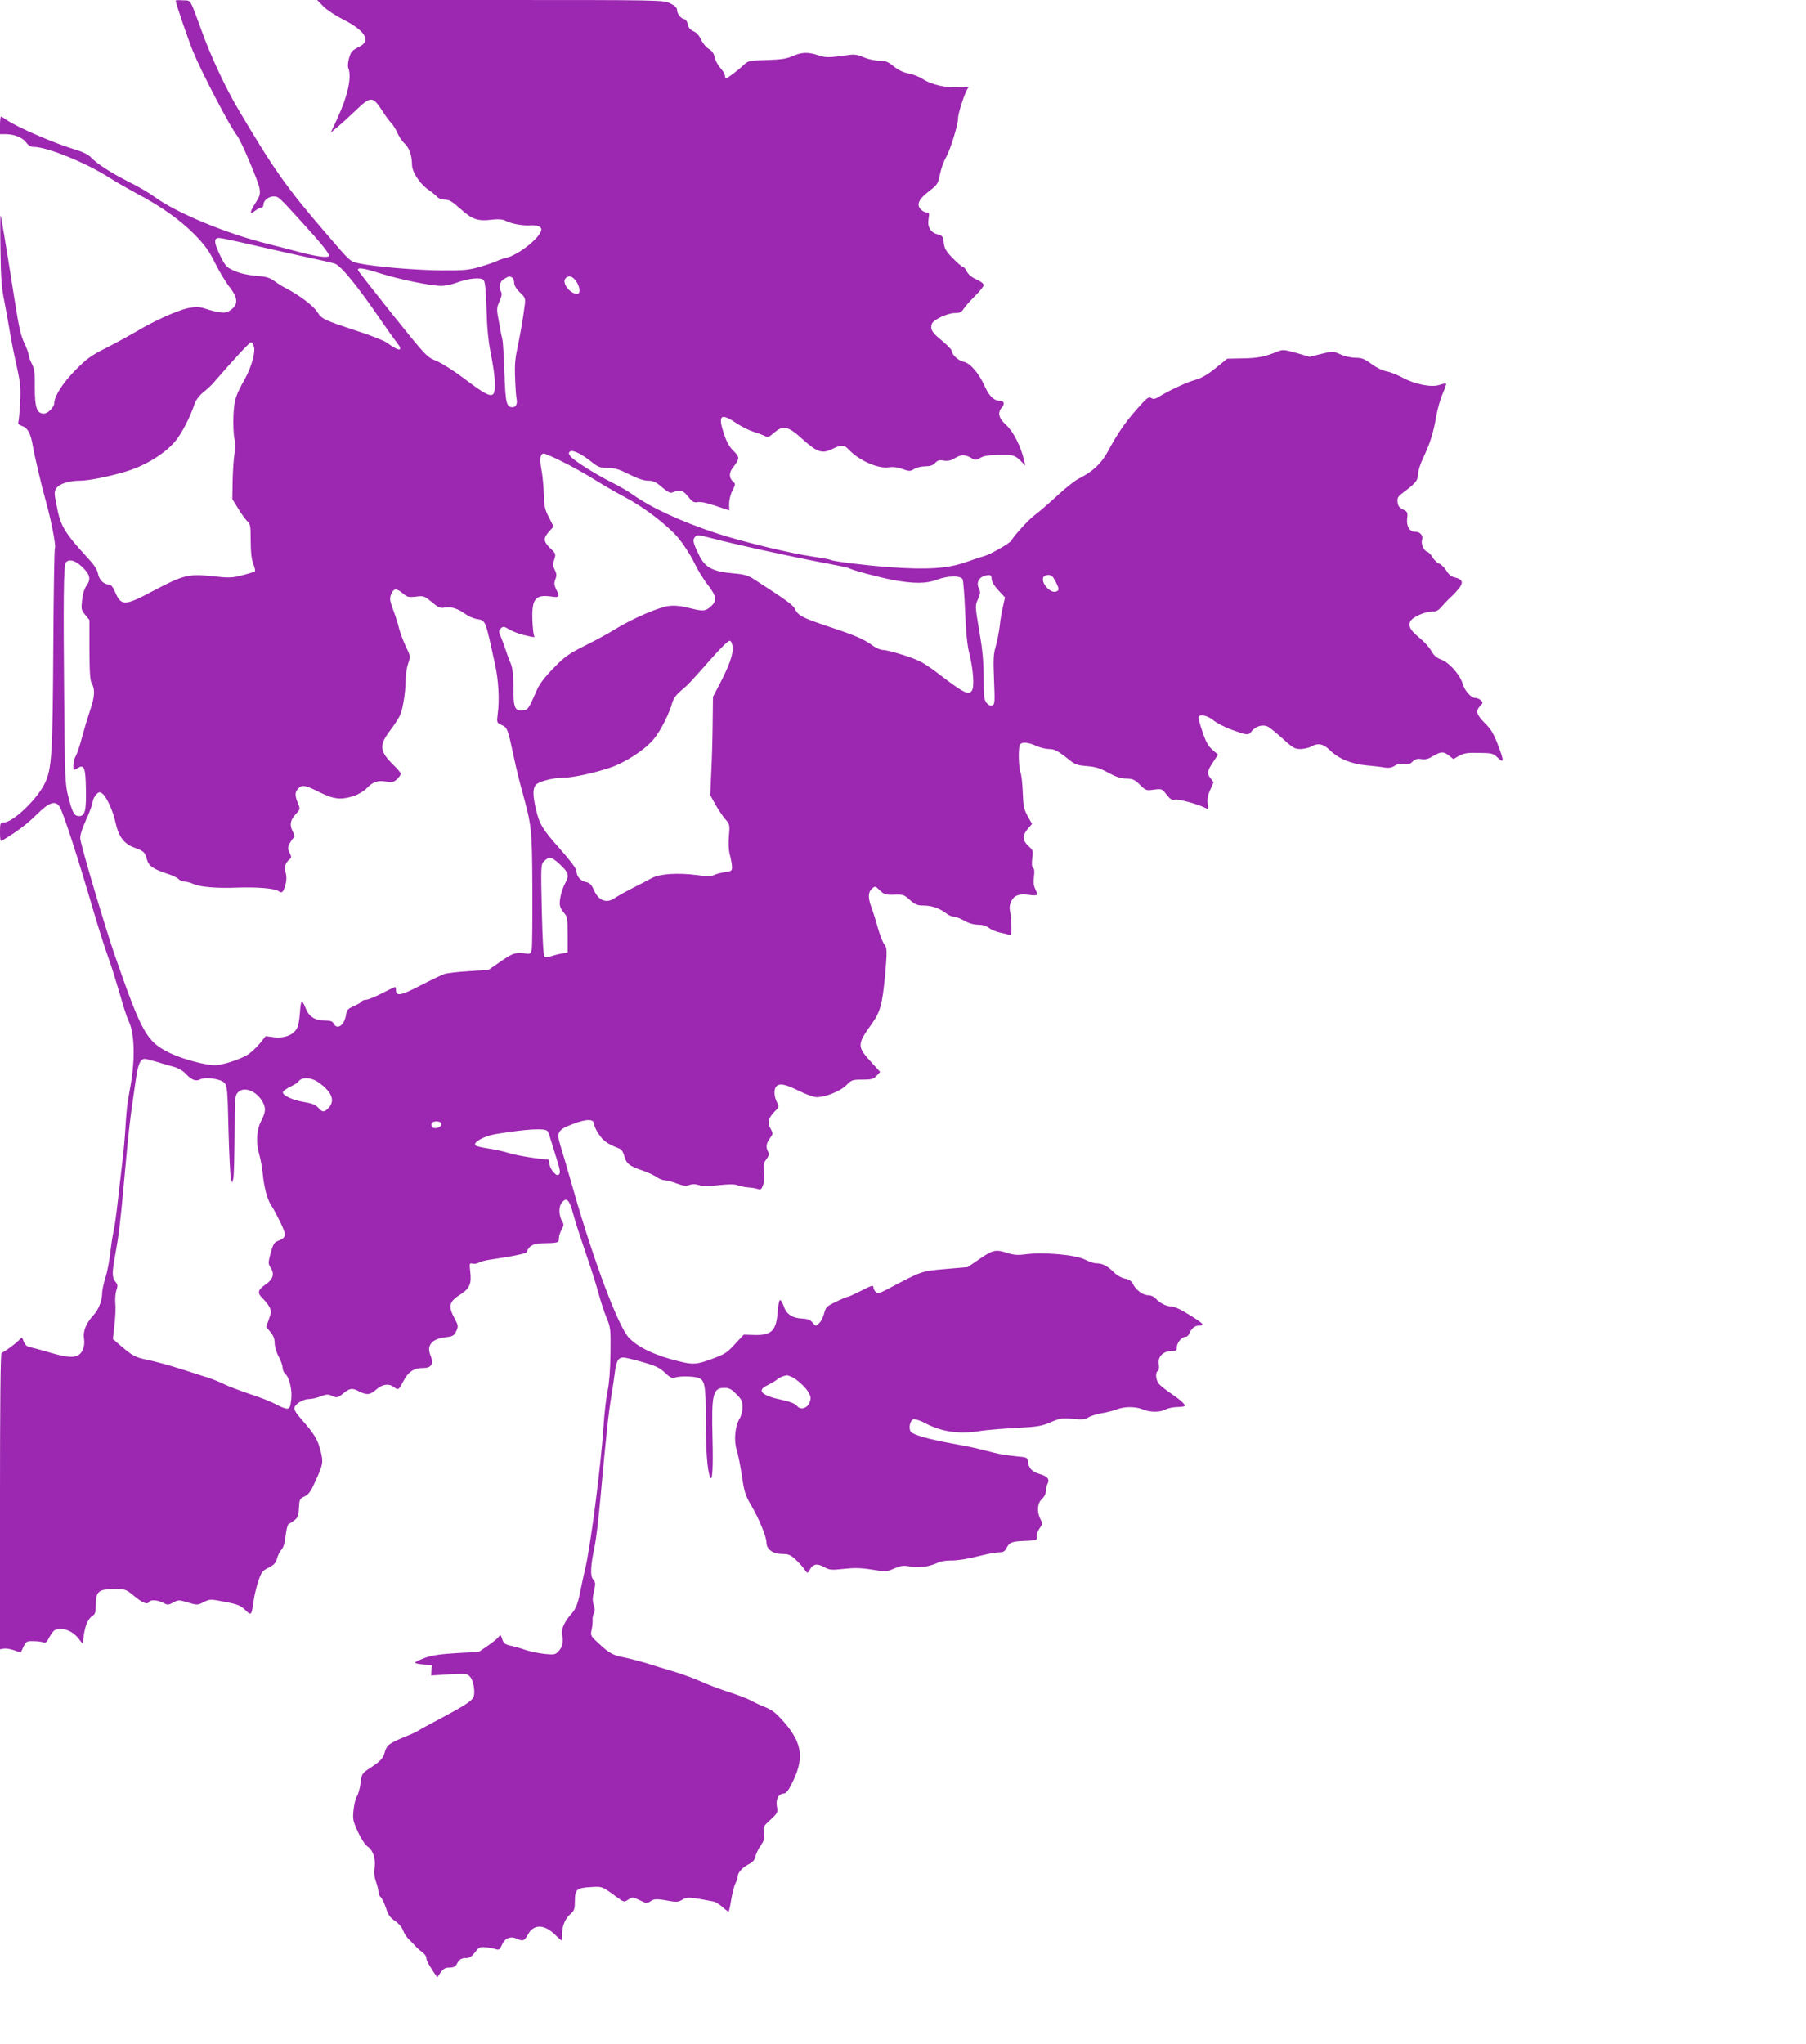 <?xml version="1.0" standalone="no"?>
<!DOCTYPE svg PUBLIC "-//W3C//DTD SVG 20010904//EN"
 "http://www.w3.org/TR/2001/REC-SVG-20010904/DTD/svg10.dtd">
<svg version="1.0" xmlns="http://www.w3.org/2000/svg"
 width="1131pt" height="1280pt" viewBox="0 0 1131 1280"
 preserveAspectRatio="xMidYMid meet">
<g transform="translate(0,1280) scale(0.1,-0.1)"
fill="#9c27b0" stroke="none">
<path d="M1100 12796 c0 -15 76 -236 108 -316 56 -137 234 -476 277 -530 24
-29 133 -286 140 -328 6 -37 3 -49 -24 -91 -38 -59 -40 -80 -5 -52 15 12 33
21 40 21 8 0 14 8 14 18 0 27 32 52 64 52 30 0 31 -1 181 -166 115 -126 165
-188 165 -204 0 -17 -67 -9 -190 23 -52 14 -135 35 -185 48 -266 65 -584 197
-721 299 -28 21 -98 62 -155 90 -114 58 -201 114 -239 154 -15 17 -51 35 -95
48 -139 42 -369 142 -437 189 -14 11 -29 19 -32 19 -3 0 -6 -25 -6 -55 l0 -55
33 0 c56 0 106 -20 129 -50 15 -20 30 -30 49 -30 85 0 331 -100 476 -194 38
-24 113 -67 168 -97 154 -81 272 -165 362 -256 66 -67 92 -103 131 -182 27
-54 68 -122 91 -150 57 -74 54 -117 -11 -152 -22 -12 -67 -6 -141 18 -41 13
-59 13 -108 4 -67 -14 -212 -79 -320 -144 -41 -24 -126 -71 -189 -103 -100
-50 -126 -69 -199 -143 -77 -78 -131 -162 -131 -205 0 -25 -41 -66 -65 -66
-44 0 -57 37 -57 161 1 92 -2 119 -18 150 -11 21 -20 46 -20 55 0 9 -11 40
-24 68 -27 57 -35 93 -65 281 -60 382 -84 520 -87 525 -3 2 -3 -95 -1 -215 2
-176 7 -241 25 -325 11 -58 27 -145 35 -195 8 -49 27 -144 42 -210 23 -104 26
-134 21 -226 -3 -58 -8 -113 -11 -121 -4 -11 3 -19 25 -26 34 -12 53 -48 65
-122 10 -60 59 -268 84 -355 31 -111 63 -274 55 -286 -4 -7 -8 -273 -10 -593
-4 -701 -9 -791 -54 -882 -50 -102 -200 -244 -257 -244 -21 0 -23 -4 -23 -61
0 -45 3 -58 12 -53 94 56 160 106 218 164 79 78 117 90 144 48 22 -35 118
-331 215 -664 28 -94 66 -215 86 -270 20 -54 53 -161 75 -236 21 -75 45 -149
53 -165 39 -77 45 -230 16 -403 -6 -30 -14 -80 -19 -110 -5 -30 -11 -100 -14
-155 -3 -55 -12 -158 -21 -230 -8 -71 -22 -188 -30 -260 -8 -71 -19 -148 -25
-171 -5 -22 -14 -81 -20 -131 -5 -50 -19 -120 -30 -155 -11 -34 -20 -76 -20
-92 0 -48 -22 -106 -53 -139 -47 -51 -68 -101 -61 -147 8 -50 -9 -94 -42 -109
-31 -14 -83 -7 -189 25 -44 13 -93 26 -108 29 -20 4 -31 15 -39 36 -8 25 -12
27 -22 15 -16 -21 -104 -86 -116 -86 -7 0 -10 -322 -10 -929 l0 -928 23 4 c12
3 41 -2 65 -10 l42 -15 17 37 c17 34 21 36 63 35 25 0 53 -4 62 -8 13 -6 21 1
37 32 11 22 27 42 36 46 48 18 108 -4 148 -55 l25 -32 7 54 c9 63 27 104 55
122 16 9 20 23 20 69 0 83 18 98 114 98 73 0 75 -1 128 -45 54 -44 81 -54 93
-35 9 15 52 12 87 -6 28 -15 33 -14 63 2 32 17 36 17 92 0 57 -17 60 -17 98 2
40 20 41 20 134 2 79 -15 98 -23 127 -51 38 -37 39 -37 53 61 10 68 37 155 54
178 6 8 27 21 46 30 26 13 38 26 46 53 5 21 18 46 29 58 12 13 21 44 25 88 4
37 13 69 19 71 6 2 22 12 36 23 21 16 26 30 28 77 3 53 5 58 35 72 24 11 39
31 61 80 57 123 58 133 39 208 -18 70 -39 104 -120 196 -34 38 -47 61 -43 73
8 25 57 53 92 53 16 0 48 7 71 16 35 14 49 15 69 5 34 -15 38 -14 71 12 42 35
58 38 99 16 52 -26 71 -24 111 11 37 33 78 39 109 15 28 -21 31 -19 58 33 31
61 68 87 123 86 54 -1 71 25 50 76 -28 65 6 107 95 117 44 5 52 10 65 38 14
30 14 34 -11 81 -41 77 -34 104 39 150 56 36 69 67 60 140 -6 53 -5 56 13 52
10 -3 28 -1 38 5 10 6 42 15 69 19 156 23 230 39 233 48 13 37 41 54 93 55
107 2 109 3 109 31 0 14 8 39 17 55 14 24 15 33 5 49 -23 38 -25 93 -4 119 30
38 47 21 72 -71 12 -46 47 -153 76 -238 30 -85 66 -198 80 -250 14 -52 37
-124 52 -160 26 -62 27 -71 25 -225 -1 -100 -8 -188 -18 -235 -9 -41 -20 -138
-25 -215 -16 -247 -83 -771 -117 -905 -8 -36 -20 -87 -25 -115 -19 -99 -30
-127 -62 -163 -43 -48 -65 -99 -55 -133 9 -37 1 -73 -24 -99 -18 -20 -26 -22
-86 -16 -36 4 -91 15 -121 25 -30 11 -73 23 -95 27 -33 8 -42 15 -50 41 -9 28
-12 30 -21 15 -6 -9 -37 -35 -68 -56 l-57 -39 -140 -8 c-103 -6 -155 -14 -199
-30 -33 -12 -60 -25 -60 -30 0 -4 24 -9 53 -11 l52 -3 -3 -33 -2 -33 112 7
c106 6 114 5 131 -14 21 -22 33 -88 24 -124 -6 -23 -48 -52 -169 -117 -126
-67 -173 -93 -183 -100 -5 -4 -41 -21 -80 -36 -98 -41 -113 -52 -125 -95 -11
-41 -27 -58 -98 -104 -45 -30 -47 -34 -54 -90 -4 -32 -14 -69 -22 -82 -9 -12
-18 -51 -22 -86 -6 -59 -4 -70 28 -139 20 -43 45 -82 60 -91 34 -22 52 -78 44
-132 -5 -28 -2 -59 8 -87 9 -24 16 -54 16 -65 0 -12 7 -27 15 -34 8 -7 22 -37
32 -67 14 -43 25 -60 57 -81 23 -16 44 -40 50 -59 6 -17 22 -42 36 -55 14 -14
32 -33 42 -44 9 -10 28 -27 42 -37 14 -10 26 -26 26 -35 0 -17 9 -34 46 -91
l22 -32 21 30 c18 24 30 31 56 31 25 0 37 6 46 23 16 29 28 37 60 37 19 0 35
11 54 36 25 33 31 35 69 31 22 -2 51 -8 63 -12 18 -6 24 -1 37 29 17 40 53 55
92 37 38 -17 48 -14 68 23 36 68 100 70 169 5 22 -22 42 -39 44 -39 1 0 3 18
3 40 0 51 20 99 54 127 22 19 26 31 26 76 0 76 11 86 97 91 78 4 68 8 172 -67
38 -28 40 -28 66 -11 25 17 28 16 71 -4 42 -21 46 -21 69 -6 24 16 37 16 136
-2 27 -4 44 -1 63 12 27 17 49 16 193 -12 13 -2 38 -18 57 -34 18 -17 36 -30
38 -30 3 0 11 34 17 75 7 42 19 88 27 103 8 15 14 34 14 43 0 24 30 57 70 77
24 12 36 26 41 47 3 17 18 48 33 70 23 33 26 46 20 79 -6 37 -4 41 41 82 45
42 47 45 40 84 -8 45 12 80 45 80 11 0 28 20 44 53 84 161 74 258 -43 393 -51
58 -75 77 -120 95 -31 12 -70 31 -88 41 -17 10 -79 34 -138 53 -58 19 -136 48
-172 65 -37 17 -112 45 -168 62 -55 16 -136 41 -180 55 -44 13 -105 29 -135
35 -70 13 -93 25 -159 86 -52 48 -54 50 -46 88 5 21 7 49 6 61 -1 12 2 31 8
41 8 14 7 30 -1 52 -8 24 -8 46 2 87 10 48 10 57 -6 74 -19 21 -16 87 11 212
8 38 24 171 35 295 38 419 50 527 71 657 6 33 14 90 19 128 9 74 21 97 54 97
11 0 66 -13 121 -29 81 -23 107 -36 139 -66 32 -31 43 -36 65 -30 37 11 128 7
152 -5 34 -19 39 -54 39 -268 0 -188 10 -312 27 -352 14 -33 20 62 15 245 -7
276 2 315 75 315 28 0 44 -8 74 -39 33 -33 39 -45 39 -81 0 -24 -8 -56 -19
-74 -28 -46 -36 -134 -18 -193 9 -26 23 -100 33 -163 14 -98 22 -124 55 -180
52 -88 99 -202 99 -239 0 -42 40 -71 99 -71 38 0 52 -6 81 -33 19 -17 45 -45
56 -61 21 -29 21 -29 33 -8 21 39 47 45 90 21 36 -20 46 -21 127 -12 66 7 108
6 175 -5 85 -14 90 -14 139 7 44 19 58 20 103 12 55 -10 115 -1 172 25 17 8
50 13 75 13 47 -1 113 10 215 36 33 8 75 15 92 15 26 0 36 6 48 30 17 34 33
39 125 42 61 3 65 4 62 26 -2 12 6 35 18 52 19 27 20 31 5 59 -23 46 -19 98
10 125 15 14 25 34 25 50 0 15 5 36 11 47 14 27 -2 46 -52 60 -47 15 -66 35
-71 74 -3 30 -4 30 -79 37 -41 4 -102 13 -135 22 -32 8 -77 19 -99 25 -22 6
-94 20 -160 32 -151 28 -247 55 -261 74 -16 21 -5 72 16 78 11 3 44 -8 74 -24
105 -56 219 -71 351 -48 33 5 130 13 215 18 137 7 163 11 220 36 59 25 72 27
138 21 59 -6 79 -4 98 9 14 9 50 20 82 26 31 5 74 16 95 24 48 19 118 19 164
0 44 -19 110 -19 143 0 14 8 46 14 73 15 26 0 47 4 47 8 0 12 -36 43 -93 81
-26 18 -56 42 -67 53 -22 24 -27 73 -9 84 7 4 9 21 6 41 -8 47 26 83 78 83 31
0 35 3 35 25 0 28 32 65 55 65 9 0 18 8 22 18 11 30 35 52 60 52 45 0 29 15
-95 89 -29 17 -64 31 -78 31 -31 0 -73 22 -96 49 -11 12 -30 21 -47 21 -33 0
-76 31 -96 70 -10 20 -25 30 -51 34 -22 5 -50 21 -71 42 -38 38 -70 54 -109
54 -14 0 -44 10 -67 22 -62 32 -267 50 -384 33 -38 -5 -66 -3 -102 9 -75 24
-92 21 -175 -36 l-76 -52 -141 -12 c-153 -14 -141 -10 -367 -129 -42 -22 -55
-25 -67 -15 -8 7 -15 19 -15 26 0 20 -7 18 -83 -21 -38 -19 -73 -35 -78 -35
-6 0 -39 -14 -74 -31 -58 -28 -64 -34 -74 -73 -6 -23 -20 -51 -32 -62 -21 -19
-21 -19 -40 4 -14 18 -30 24 -66 26 -62 3 -98 27 -115 77 -7 21 -17 39 -23 39
-5 0 -12 -32 -15 -72 -8 -120 -38 -150 -145 -147 l-67 2 -47 -50 c-60 -66 -67
-70 -158 -104 -90 -33 -111 -35 -201 -13 -148 36 -254 86 -313 147 -65 67
-217 469 -344 912 -36 127 -75 259 -86 294 -25 83 -17 97 84 135 82 31 127 30
127 -2 0 -10 13 -39 30 -64 28 -41 53 -60 122 -87 20 -7 30 -21 38 -51 12 -46
32 -62 116 -90 32 -11 71 -29 86 -40 15 -11 37 -20 50 -20 13 0 47 -9 75 -20
41 -15 58 -17 79 -10 19 7 37 7 60 0 23 -8 60 -8 124 -1 63 7 99 7 118 0 15
-6 45 -12 67 -14 22 -1 50 -6 61 -10 19 -6 24 -1 34 29 7 21 9 54 4 81 -5 39
-3 52 15 76 17 23 19 33 11 48 -15 29 -12 50 11 83 21 29 21 31 5 60 -22 37
-15 67 24 107 30 29 30 31 15 60 -18 36 -20 82 -3 99 21 21 58 13 140 -28 44
-22 95 -40 112 -40 56 0 150 38 186 75 32 33 38 35 100 35 57 0 70 3 89 24
l23 24 -61 67 c-84 92 -83 108 9 235 52 73 65 120 82 295 14 160 14 182 -4
202 -9 10 -26 54 -39 98 -12 44 -30 102 -40 129 -24 63 -24 98 1 121 20 18 21
18 50 -10 27 -26 36 -29 90 -27 55 2 62 0 98 -33 33 -29 47 -35 86 -35 51 0
103 -18 143 -50 14 -11 35 -20 47 -20 11 0 41 -11 65 -25 27 -16 59 -25 86
-25 27 0 51 -7 68 -20 14 -11 45 -24 69 -29 24 -5 50 -11 58 -15 12 -5 15 4
14 51 0 32 -4 74 -8 94 -6 26 -3 45 8 68 19 36 49 46 110 38 24 -4 46 -4 49 0
4 3 -1 19 -9 35 -11 22 -14 44 -9 78 4 32 3 50 -5 55 -8 5 -10 24 -6 59 7 49
5 53 -24 79 -37 34 -39 65 -4 107 l27 31 -28 50 c-23 43 -27 64 -30 147 -2 53
-8 110 -14 125 -12 30 -15 145 -5 171 8 22 50 20 103 -4 24 -11 60 -20 80 -20
36 0 56 -11 135 -74 29 -23 49 -29 103 -33 53 -4 82 -13 133 -41 47 -26 77
-36 112 -37 41 -1 54 -6 87 -39 36 -36 40 -37 88 -30 49 6 51 5 78 -31 23 -29
34 -36 54 -32 24 5 146 -29 190 -52 18 -10 19 -8 14 28 -4 26 1 53 16 86 l21
47 -20 26 c-23 29 -20 46 20 105 l28 42 -35 30 c-26 23 -42 50 -63 114 -16 46
-27 88 -24 93 11 18 57 7 94 -23 21 -17 69 -42 107 -56 105 -38 111 -39 133
-10 25 31 70 43 102 26 13 -7 54 -41 93 -76 61 -56 74 -63 110 -63 22 1 51 7
65 15 43 25 77 18 117 -21 53 -53 133 -87 228 -96 44 -4 96 -10 116 -14 26 -4
44 -1 63 11 18 12 36 15 58 11 24 -5 37 -1 54 15 18 17 31 20 56 16 25 -4 44
1 73 19 49 29 65 30 99 3 l28 -22 36 21 c30 16 53 20 124 18 81 -1 89 -3 117
-30 41 -39 41 -20 -1 87 -24 63 -42 93 -80 130 -52 52 -59 76 -28 107 17 17
18 21 4 35 -9 8 -24 15 -35 15 -27 0 -67 45 -80 91 -17 56 -84 131 -133 149
-30 11 -47 26 -63 55 -12 22 -45 58 -72 80 -56 46 -72 71 -61 101 10 27 89 64
136 64 29 0 42 7 67 37 18 20 45 48 61 62 15 14 37 39 48 54 24 33 13 52 -34
62 -20 5 -37 19 -50 42 -12 19 -32 39 -45 44 -13 5 -32 22 -41 39 -9 16 -25
33 -35 36 -22 7 -40 50 -31 76 7 24 -12 48 -41 48 -37 0 -58 33 -53 82 5 40 3
44 -26 58 -23 11 -32 23 -34 47 -3 26 3 35 35 59 77 57 93 76 93 114 0 20 15
67 35 108 41 87 61 150 80 259 8 45 26 108 40 139 14 32 23 59 21 62 -3 2 -21
-1 -41 -8 -50 -17 -152 3 -231 45 -33 18 -79 36 -101 40 -24 4 -63 23 -94 46
-44 32 -61 39 -100 39 -26 0 -68 9 -94 21 -48 21 -49 21 -121 3 l-73 -18 -82
24 c-71 20 -86 22 -113 11 -85 -35 -128 -43 -221 -45 l-100 -2 -70 -57 c-49
-40 -87 -63 -125 -74 -55 -15 -165 -66 -229 -105 -27 -17 -37 -19 -52 -10 -15
10 -27 1 -88 -68 -76 -86 -121 -152 -184 -268 -41 -76 -95 -126 -185 -171 -23
-12 -84 -60 -135 -108 -51 -47 -112 -100 -137 -118 -38 -28 -123 -121 -148
-161 -10 -17 -130 -85 -166 -95 -17 -5 -71 -22 -121 -40 -112 -39 -240 -47
-477 -30 -155 12 -352 36 -368 46 -4 3 -57 12 -116 21 -138 20 -434 92 -594
144 -224 74 -411 160 -530 245 -25 18 -83 52 -130 75 -99 50 -229 131 -255
160 -14 16 -16 23 -7 32 15 15 75 -14 140 -67 38 -30 51 -35 98 -35 44 0 70
-8 134 -40 53 -27 93 -40 119 -40 32 0 49 -8 87 -41 32 -27 52 -38 63 -33 49
21 67 16 100 -25 27 -34 36 -39 60 -35 17 4 60 -5 112 -23 l86 -29 -1 40 c0
23 8 60 20 83 21 41 21 43 3 59 -24 22 -24 55 0 85 44 58 45 65 4 106 -28 28
-44 59 -61 111 -37 114 -18 128 80 62 33 -22 82 -46 108 -54 27 -8 58 -20 70
-26 18 -10 26 -7 56 19 58 51 89 44 180 -39 91 -82 122 -93 187 -61 57 28 74
27 105 -7 64 -67 184 -119 249 -108 25 4 55 0 85 -11 43 -15 48 -15 72 0 14 9
45 17 69 17 32 0 49 6 63 21 15 16 26 20 54 15 25 -4 45 0 68 14 40 25 65 25
103 3 27 -16 31 -16 58 0 28 16 60 19 175 18 31 -1 48 -8 74 -33 l33 -33 -7
30 c-20 87 -67 181 -111 222 -50 45 -58 79 -28 113 18 20 13 40 -10 40 -39 0
-69 27 -96 87 -39 87 -93 150 -135 158 -32 6 -74 45 -74 69 0 7 -27 34 -60 62
-64 52 -75 71 -65 105 9 27 98 69 146 69 29 0 41 6 54 27 10 15 42 51 71 80
30 29 54 60 54 68 0 9 -19 24 -44 35 -29 12 -51 30 -61 49 -8 17 -20 31 -26
31 -6 0 -34 24 -62 53 -42 42 -52 60 -57 96 -4 40 -8 46 -37 53 -46 12 -67 47
-58 98 6 35 4 40 -13 40 -10 0 -27 9 -37 20 -27 30 -12 63 52 112 53 41 57 46
69 106 7 35 24 83 38 106 27 47 76 205 76 248 0 32 44 163 61 185 10 12 3 13
-52 7 -76 -7 -174 14 -232 52 -21 14 -60 29 -88 34 -33 6 -65 22 -93 45 -36
29 -51 35 -90 35 -26 0 -69 9 -96 21 -37 16 -61 20 -92 15 -128 -18 -148 -18
-194 -2 -64 21 -102 20 -160 -5 -37 -17 -72 -22 -162 -25 -111 -3 -116 -4
-146 -32 -37 -35 -100 -82 -109 -82 -4 0 -7 7 -7 16 0 9 -13 31 -30 50 -16 18
-32 49 -35 67 -5 23 -16 39 -37 51 -16 10 -38 36 -48 59 -12 26 -29 44 -48 52
-20 9 -31 22 -35 44 -4 17 -13 31 -20 31 -20 0 -47 33 -47 57 0 15 -13 27 -43
42 -43 21 -48 21 -1127 21 l-1084 0 38 -39 c21 -22 76 -58 121 -81 142 -71
181 -135 106 -172 -19 -9 -39 -22 -45 -28 -17 -17 -33 -84 -25 -105 23 -58 -3
-175 -69 -318 l-41 -88 47 40 c26 21 75 67 110 100 95 91 106 90 168 -6 18
-29 43 -62 54 -73 12 -12 29 -40 39 -63 10 -23 30 -53 45 -66 29 -27 46 -76
46 -132 0 -46 49 -120 104 -158 23 -16 48 -36 55 -45 8 -9 29 -16 47 -16 27 0
46 -12 99 -59 73 -66 108 -78 200 -66 38 4 62 2 82 -8 34 -18 107 -31 150 -28
44 3 73 -7 73 -25 0 -47 -144 -163 -223 -179 -17 -4 -43 -13 -57 -20 -14 -7
-61 -23 -105 -36 -70 -20 -100 -23 -240 -22 -159 1 -419 23 -517 44 -58 13
-52 8 -204 185 -251 291 -329 402 -557 788 -74 126 -164 318 -218 466 -84 228
-70 205 -123 208 -25 2 -46 1 -46 -2z m490 -1532 c107 -25 258 -58 335 -75 77
-16 155 -34 172 -40 37 -12 141 -139 278 -339 43 -63 92 -132 108 -152 48 -60
19 -62 -60 -4 -17 13 -101 46 -185 73 -212 70 -223 75 -252 121 -23 37 -115
106 -195 147 -19 9 -51 29 -72 45 -31 22 -52 28 -116 33 -50 4 -98 15 -133 30
-50 22 -58 30 -87 88 -44 90 -47 119 -10 119 12 0 110 -21 217 -46z m789 -175
c116 -37 318 -79 383 -79 26 0 69 9 95 19 73 28 156 37 172 17 9 -11 14 -66
18 -183 3 -122 11 -201 29 -289 26 -131 31 -223 12 -242 -18 -18 -61 6 -183
99 -61 46 -138 95 -172 109 -61 25 -63 27 -274 290 -116 146 -214 270 -216
277 -8 21 32 15 136 -18z m825 -25 c9 -4 16 -18 16 -33 0 -18 12 -39 36 -62
32 -30 35 -38 31 -74 -10 -80 -29 -192 -47 -275 -14 -65 -18 -110 -14 -190 2
-58 6 -115 9 -127 7 -30 -4 -53 -25 -53 -38 0 -45 26 -51 219 -4 102 -9 195
-13 206 -3 11 -13 59 -21 107 -16 83 -16 88 3 131 13 28 17 50 11 58 -18 29
-10 68 19 83 33 18 27 17 46 10z m382 -2 c38 -26 59 -102 28 -102 -44 0 -97
68 -73 96 13 15 28 18 45 6z m-1995 -436 c9 -33 -18 -128 -56 -196 -61 -109
-68 -133 -73 -231 -2 -52 0 -118 6 -145 7 -33 8 -64 1 -93 -5 -23 -10 -98 -12
-164 l-2 -122 37 -60 c20 -33 46 -69 57 -79 19 -17 21 -30 21 -122 0 -72 5
-116 16 -144 9 -23 14 -44 10 -47 -3 -4 -39 -15 -79 -25 -65 -17 -83 -17 -185
-6 -151 16 -183 8 -371 -91 -182 -97 -202 -98 -242 -4 -12 28 -25 43 -36 43
-32 0 -62 29 -69 67 -4 24 -24 56 -58 92 -154 168 -176 205 -201 333 -16 80
-16 90 -2 111 17 27 80 47 145 47 60 0 195 28 302 61 114 36 232 109 296 184
41 49 96 154 123 238 8 22 29 50 53 70 22 17 47 41 57 51 142 164 236 266 245
263 5 -2 13 -16 17 -31z m1929 -716 c56 -27 147 -78 203 -113 56 -35 143 -85
192 -111 119 -62 266 -175 336 -258 30 -37 74 -104 96 -150 22 -46 61 -110 87
-142 52 -67 57 -97 21 -130 -36 -34 -51 -35 -135 -14 -48 13 -94 18 -127 14
-61 -5 -228 -77 -336 -143 -39 -25 -126 -72 -192 -105 -106 -53 -129 -70 -200
-143 -54 -55 -88 -100 -103 -136 -52 -119 -55 -124 -88 -127 -50 -5 -59 16
-59 143 0 81 -5 123 -17 151 -9 21 -23 59 -31 84 -8 25 -22 62 -30 82 -15 34
-15 38 -1 53 15 14 19 14 53 -6 20 -12 61 -28 91 -35 68 -16 73 -17 64 -3 -3
6 -8 50 -10 97 -4 132 18 160 117 147 54 -8 57 -4 32 45 -13 27 -14 39 -5 63
9 23 8 36 -4 59 -12 24 -13 36 -3 65 11 34 10 37 -25 70 -43 43 -45 63 -8 104
l29 32 -29 57 c-26 49 -30 70 -32 146 -2 49 -8 118 -15 152 -13 69 -8 102 15
102 7 0 59 -22 114 -50z m917 -475 c162 -43 505 -118 732 -161 74 -14 138 -27
143 -30 21 -13 185 -57 277 -75 135 -25 212 -24 279 1 67 26 148 27 160 3 5
-10 12 -101 16 -203 5 -124 13 -210 26 -260 26 -107 33 -212 16 -235 -20 -28
-49 -15 -186 89 -114 87 -134 98 -232 131 -59 19 -120 35 -136 35 -16 0 -44
11 -63 25 -63 45 -104 63 -275 120 -173 58 -196 70 -217 114 -11 23 -58 57
-252 182 -42 27 -63 33 -135 39 -124 11 -173 36 -209 108 -39 78 -45 100 -31
117 15 18 16 18 87 0z m-3920 -187 c48 -47 54 -75 23 -118 -12 -17 -23 -53
-26 -89 -6 -55 -5 -62 20 -91 l26 -32 0 -186 c1 -143 4 -193 15 -212 21 -36
18 -82 -9 -163 -14 -40 -37 -117 -52 -172 -14 -55 -33 -109 -40 -120 -13 -18
-20 -85 -9 -85 3 0 14 5 24 12 38 23 47 -1 49 -131 3 -137 -6 -171 -42 -171
-31 0 -42 19 -69 124 -19 75 -21 118 -25 596 -6 623 -4 851 10 868 21 25 61
13 105 -30z m5693 -73 c0 -16 16 -43 42 -71 l42 -45 -13 -57 c-8 -31 -17 -88
-21 -127 -5 -38 -16 -95 -25 -125 -14 -46 -15 -81 -10 -208 6 -138 5 -153 -11
-159 -11 -4 -23 1 -36 16 -15 20 -18 42 -18 155 0 98 -6 172 -27 292 -27 160
-27 162 -8 203 15 35 16 45 6 65 -23 43 6 83 62 85 12 1 17 -7 17 -24z m400
-15 c24 -48 25 -56 4 -64 -35 -13 -95 52 -81 88 4 9 18 16 31 16 20 0 30 -9
46 -40z m-4087 -76 c27 -23 37 -25 81 -20 49 6 53 5 100 -34 42 -35 53 -40 83
-34 37 7 82 -7 129 -42 17 -12 46 -25 65 -29 63 -12 56 4 119 -284 22 -100 29
-222 17 -311 -7 -55 -7 -55 25 -70 36 -17 37 -19 78 -210 12 -58 35 -151 51
-208 59 -213 61 -231 63 -607 1 -192 -1 -363 -4 -380 -5 -22 -11 -29 -26 -27
-74 11 -89 7 -167 -47 l-78 -54 -122 -8 c-67 -4 -135 -12 -152 -17 -16 -5 -85
-38 -151 -72 -123 -64 -154 -70 -154 -30 0 11 -3 20 -6 20 -3 0 -40 -18 -83
-40 -43 -22 -87 -40 -99 -40 -11 0 -24 -5 -28 -11 -3 -6 -25 -19 -49 -29 -36
-16 -43 -23 -48 -55 -10 -64 -55 -96 -77 -55 -8 16 -21 20 -56 20 -62 0 -100
25 -120 77 -9 24 -20 43 -24 43 -4 0 -10 -33 -12 -74 -3 -47 -11 -85 -22 -101
-26 -39 -78 -57 -140 -50 l-52 7 -38 -47 c-21 -25 -55 -56 -75 -69 -46 -29
-160 -66 -205 -66 -60 0 -208 40 -283 77 -145 71 -174 123 -343 608 -60 173
-209 675 -217 731 -3 21 8 58 36 121 23 50 41 100 41 111 0 11 9 30 19 43 16
19 23 22 38 13 27 -15 71 -110 87 -186 18 -85 52 -131 114 -154 63 -23 70 -30
82 -75 12 -43 39 -61 137 -93 28 -9 57 -24 63 -32 7 -7 23 -14 35 -14 12 0 40
-7 61 -17 40 -17 149 -26 264 -21 130 5 244 -5 265 -22 20 -16 30 -6 43 43 7
24 7 49 1 72 -10 36 -3 61 24 84 13 10 13 15 1 41 -13 26 -13 33 0 59 9 16 20
33 26 36 6 4 4 17 -5 35 -23 44 -18 74 15 110 31 33 31 33 15 72 -19 49 -19
67 2 90 23 26 44 23 133 -22 90 -45 135 -50 216 -24 27 9 64 31 82 50 39 40
68 49 124 40 34 -6 45 -3 64 15 13 13 24 28 24 34 0 6 -21 31 -46 55 -84 82
-90 121 -31 202 73 99 80 114 93 188 8 41 14 103 14 137 0 34 7 83 16 108 15
45 15 47 -15 108 -16 34 -35 85 -42 112 -6 28 -23 80 -37 117 -22 59 -23 71
-12 98 15 37 33 38 73 4z m2065 -337 c4 -44 -21 -114 -80 -228 l-43 -82 -2
-171 c-1 -94 -5 -233 -9 -308 l-6 -137 32 -58 c18 -32 46 -73 62 -92 28 -32
29 -36 23 -105 -4 -44 -2 -88 5 -116 7 -25 13 -58 14 -75 1 -28 -2 -30 -45
-36 -26 -4 -56 -12 -68 -18 -16 -9 -43 -9 -108 0 -117 15 -230 8 -279 -18 -21
-12 -78 -41 -125 -65 -47 -24 -96 -52 -109 -61 -51 -36 -102 -17 -130 49 -16
35 -26 46 -50 51 -34 6 -60 36 -60 69 0 14 -38 65 -101 136 -113 127 -131 157
-153 252 -19 81 -20 126 -3 149 15 22 106 47 172 47 59 0 190 28 295 63 97 32
226 117 278 184 42 52 94 157 112 223 7 25 25 50 53 74 51 43 56 49 187 197
62 71 111 118 120 117 9 -2 16 -17 18 -41z m-1083 -1358 c56 -52 61 -70 36
-116 -25 -46 -41 -115 -34 -146 3 -12 15 -32 27 -45 18 -21 21 -36 21 -135 l0
-111 -40 -7 c-22 -4 -52 -12 -66 -17 -14 -6 -31 -7 -38 -3 -8 5 -13 90 -18
293 -6 283 -6 285 15 306 31 31 46 28 97 -19z m-2522 -1238 c34 -11 82 -25
106 -31 24 -6 55 -24 70 -39 39 -42 66 -54 93 -40 32 17 127 5 152 -20 19 -20
21 -37 27 -298 4 -153 11 -289 15 -303 l8 -25 7 25 c4 14 7 136 8 273 1 237 2
248 22 268 39 39 119 6 155 -63 20 -38 18 -62 -11 -118 -29 -57 -33 -137 -11
-210 7 -25 17 -76 21 -115 9 -94 30 -169 55 -205 11 -15 36 -63 56 -104 40
-83 38 -94 -15 -116 -24 -9 -31 -22 -46 -76 -16 -60 -16 -66 -1 -90 27 -40 17
-74 -31 -107 -50 -33 -53 -54 -17 -88 14 -13 33 -37 41 -52 13 -26 13 -34 -3
-77 l-17 -48 26 -32 c19 -22 27 -43 27 -69 0 -21 11 -59 25 -85 14 -26 25 -58
25 -70 0 -13 7 -29 14 -36 28 -22 47 -103 40 -163 -6 -49 -10 -57 -28 -57 -11
0 -41 12 -66 26 -25 14 -98 44 -164 65 -65 22 -139 50 -165 63 -25 13 -68 30
-96 39 -27 9 -106 34 -175 56 -69 22 -161 47 -205 56 -79 16 -94 24 -179 97
l-39 34 10 90 c6 49 8 110 5 136 -2 27 1 62 7 80 9 24 8 35 -2 47 -26 31 -27
55 -6 170 23 126 31 191 54 441 33 367 38 405 78 676 12 82 27 114 54 114 7 0
42 -9 76 -19z m1014 -130 c82 -59 103 -113 61 -158 -27 -29 -39 -29 -65 1 -16
18 -39 27 -90 36 -74 12 -137 43 -131 63 2 7 23 21 47 33 23 11 46 25 49 31
21 31 81 29 129 -6z m768 -260 c0 -17 -37 -32 -55 -21 -7 4 -10 15 -7 25 8 20
62 17 62 -4z m663 -43 c5 -7 13 -24 16 -38 4 -14 21 -69 38 -123 25 -78 29
-100 19 -110 -10 -9 -17 -6 -37 16 -13 15 -24 39 -24 53 0 13 -3 24 -7 24 -49
1 -195 24 -245 40 -35 11 -95 24 -132 29 -38 6 -73 14 -78 19 -19 19 54 59
127 71 194 32 307 38 323 19z m1525 -1537 c35 -14 95 -69 113 -104 13 -24 13
-34 4 -58 -16 -39 -57 -50 -79 -22 -11 14 -42 26 -96 38 -128 27 -159 60 -87
92 20 10 46 25 57 34 11 9 29 19 40 22 11 3 21 5 22 6 1 0 13 -3 26 -8z"/>
</g>
</svg>
